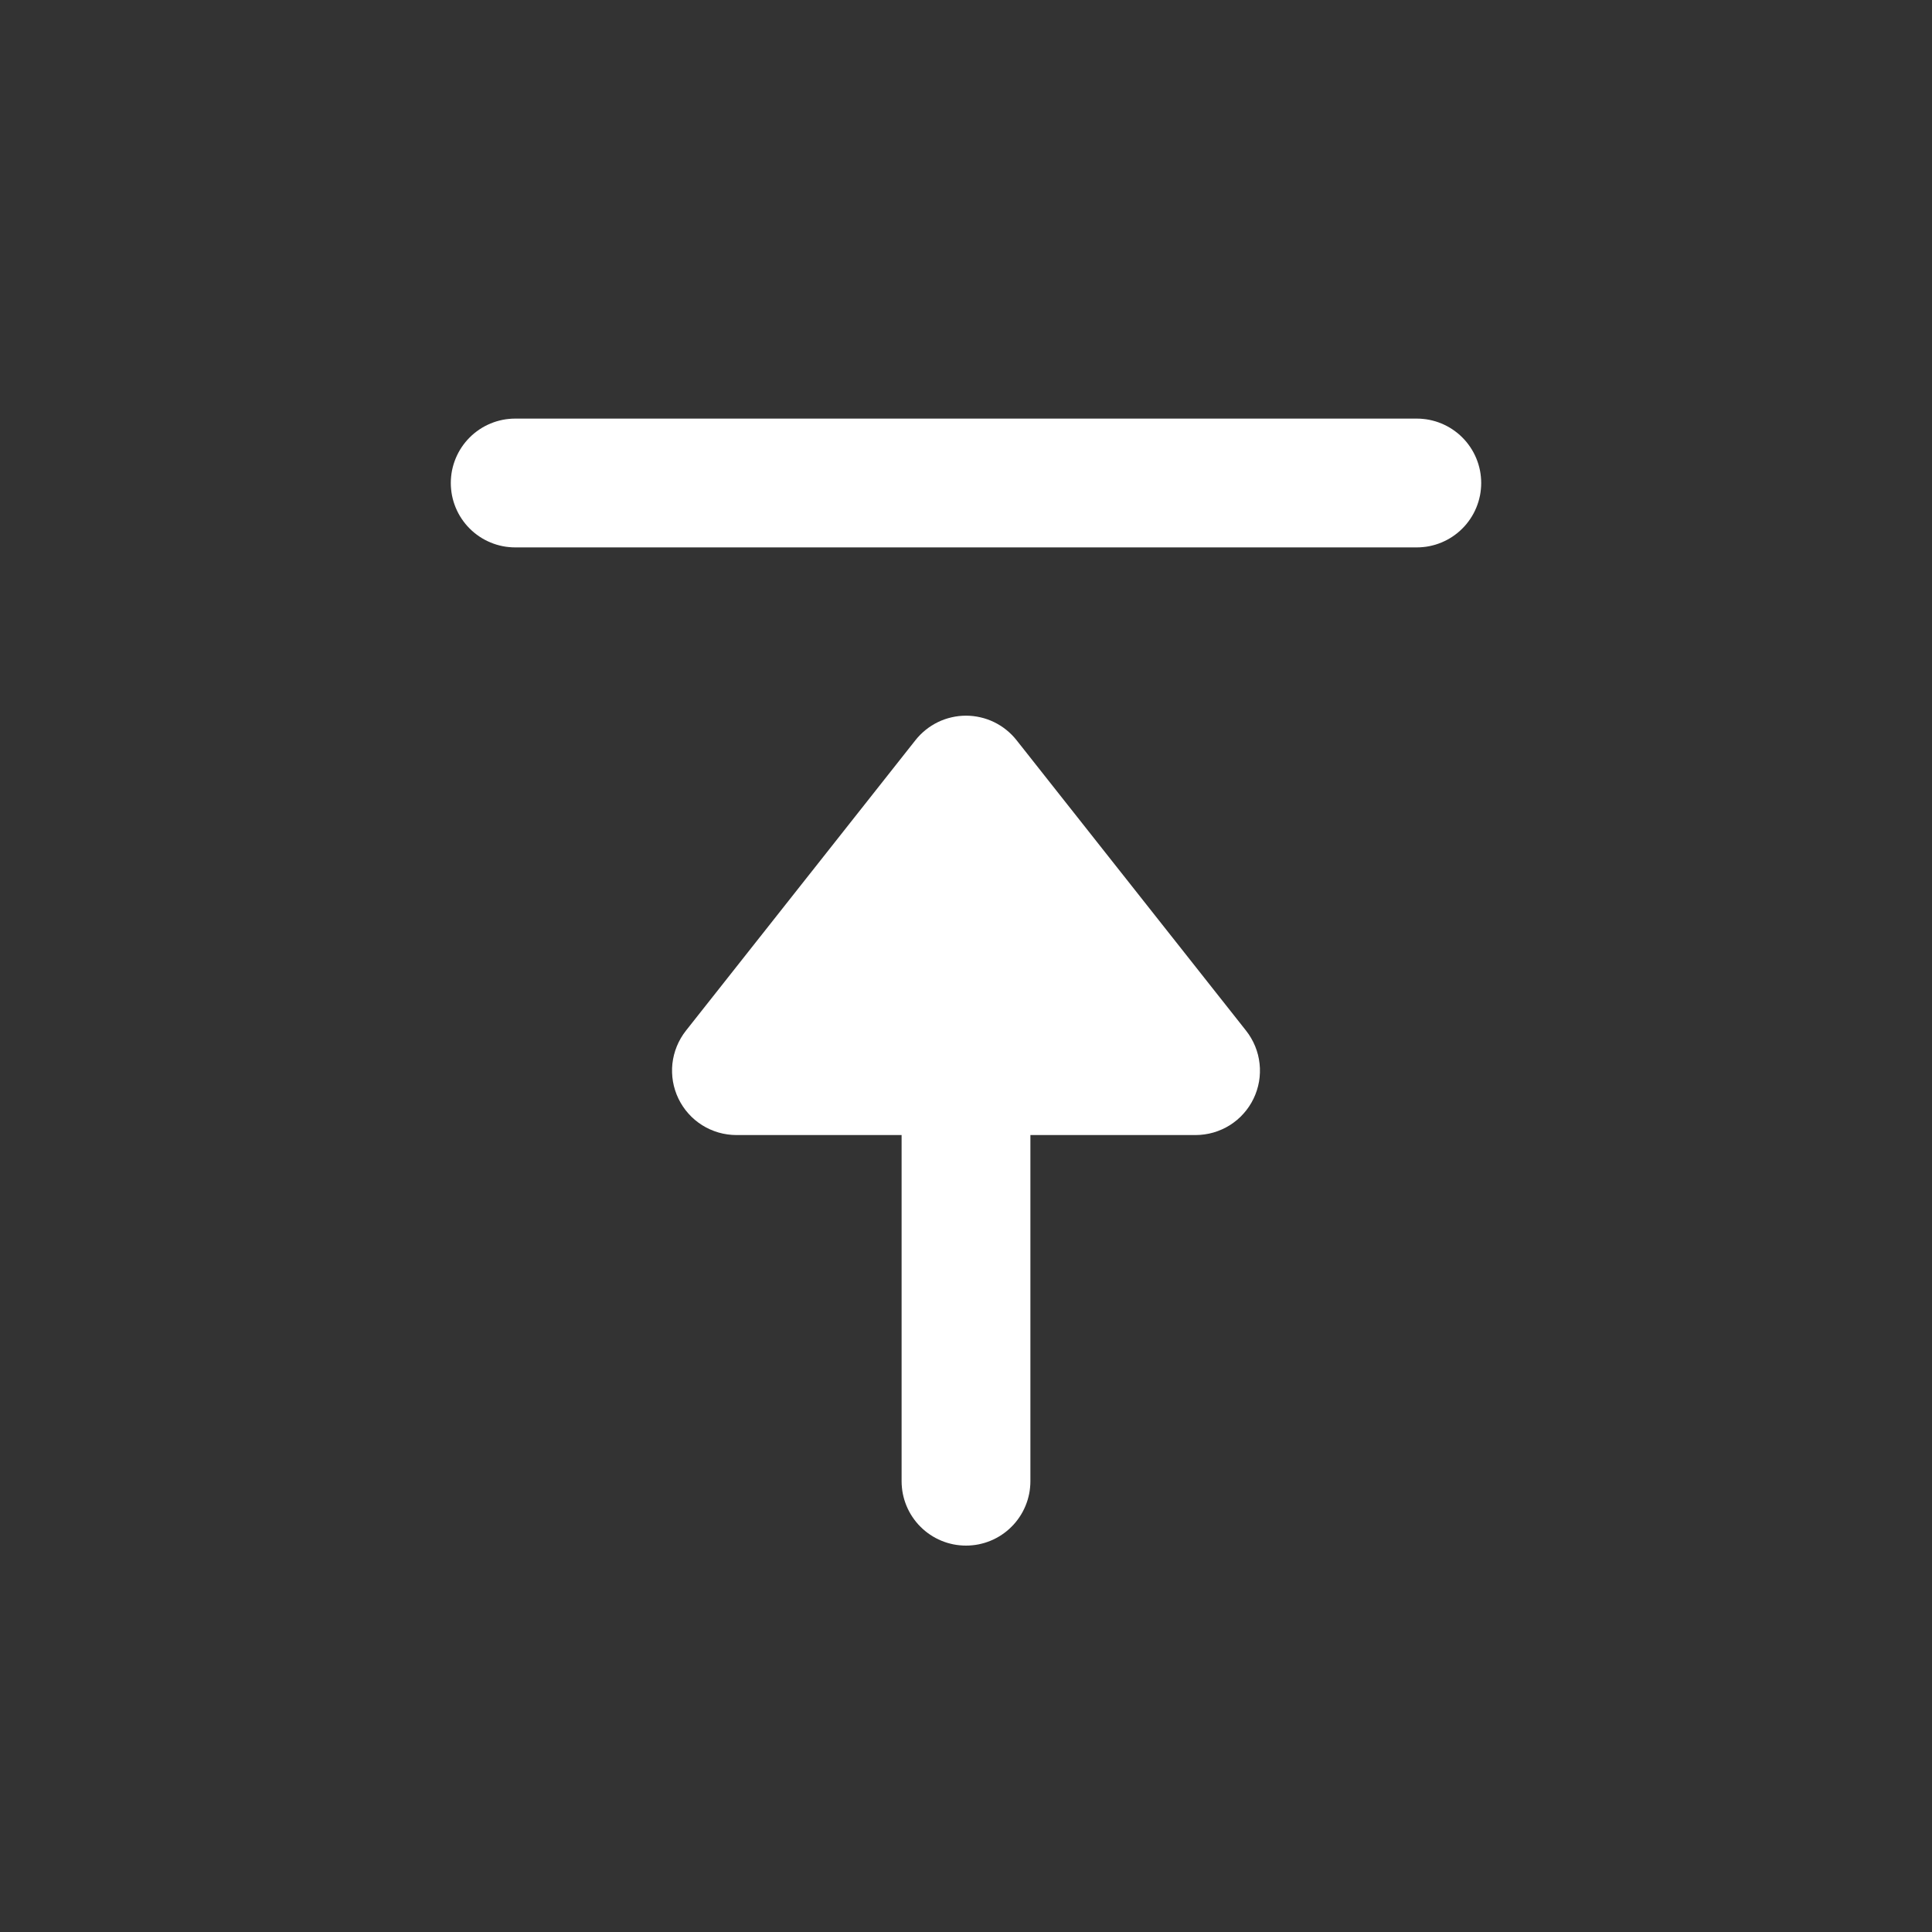 <svg xmlns="http://www.w3.org/2000/svg" xmlns:xlink="http://www.w3.org/1999/xlink" fill="none" version="1.1" width="60" height="60" viewBox="0 0 60 60"><rect x="0" y="0" width="60" height="60" fill="#333333" stroke="none"/><g><g><path d="M16,13Q15.902,13,15.804,13.01Q15.706,13.019,15.61,13.038Q15.513,13.058,15.419,13.086Q15.325,13.115,15.235,13.152Q15.144,13.19,15.057,13.236Q14.971,13.282,14.889,13.337Q14.807,13.392,14.731,13.454Q14.655,13.516,14.586,13.586Q14.516,13.655,14.454,13.731Q14.392,13.807,14.337,13.889Q14.282,13.971,14.236,14.057Q14.19,14.144,14.152,14.235Q14.115,14.325,14.086,14.419Q14.058,14.513,14.038,14.61Q14.019,14.706,14.01,14.804Q14,14.902,14,15Q14,15.098,14.01,15.196Q14.019,15.294,14.038,15.39Q14.058,15.487,14.086,15.581Q14.115,15.675,14.152,15.765Q14.19,15.856,14.236,15.943Q14.282,16.029,14.337,16.111Q14.392,16.193,14.454,16.269Q14.516,16.345,14.586,16.414Q14.655,16.484,14.731,16.546Q14.807,16.608,14.889,16.663Q14.971,16.718,15.057,16.764Q15.144,16.81,15.235,16.848Q15.325,16.885,15.419,16.914Q15.513,16.942,15.61,16.962Q15.706,16.981,15.804,16.99Q15.902,17,16,17L44,17Q44.098,17,44.196,16.99Q44.294,16.981,44.39,16.962Q44.486,16.942,44.581,16.914Q44.675,16.885,44.765,16.848Q44.856,16.81,44.943,16.764Q45.029,16.718,45.111,16.663Q45.193,16.608,45.269,16.546Q45.345,16.484,45.414,16.414Q45.484,16.345,45.546,16.269Q45.608,16.193,45.663,16.111Q45.718,16.029,45.764,15.943Q45.81,15.856,45.848,15.765Q45.885,15.675,45.914,15.581Q45.942,15.487,45.962,15.39Q45.981,15.294,45.99,15.196Q46,15.098,46,15Q46,14.902,45.99,14.804Q45.981,14.706,45.962,14.61Q45.942,14.513,45.914,14.419Q45.885,14.325,45.848,14.235Q45.81,14.144,45.764,14.057Q45.718,13.971,45.663,13.889Q45.608,13.807,45.546,13.731Q45.484,13.655,45.414,13.586Q45.345,13.516,45.269,13.454Q45.193,13.392,45.111,13.337Q45.029,13.282,44.943,13.236Q44.856,13.19,44.765,13.152Q44.675,13.115,44.581,13.086Q44.486,13.058,44.39,13.038Q44.294,13.019,44.196,13.01Q44.098,13,44,13L16,13ZM38.929,34.122Q38.99,33.996,39.033,33.862Q39.076,33.729,39.1,33.591Q39.124,33.453,39.128,33.312Q39.133,33.172,39.117,33.033Q39.102,32.894,39.068,32.758Q39.033,32.622,38.98,32.492Q38.927,32.362,38.856,32.241Q38.786,32.12,38.699,32.01L31.569,22.986Q31.429,22.809,31.252,22.667Q31.076,22.525,30.872,22.426Q30.668,22.327,30.447,22.277Q30.227,22.226,30,22.226Q29.773,22.226,29.553,22.277Q29.332,22.327,29.128,22.426Q28.924,22.525,28.748,22.667Q28.571,22.809,28.431,22.986L21.301,32.01Q21.214,32.12,21.144,32.241Q21.073,32.362,21.02,32.492Q20.967,32.622,20.932,32.758Q20.898,32.894,20.882,33.033Q20.867,33.172,20.872,33.312Q20.876,33.453,20.9,33.591Q20.924,33.729,20.967,33.862Q21.01,33.996,21.071,34.122Q21.132,34.248,21.21,34.364Q21.288,34.481,21.382,34.585Q21.475,34.69,21.582,34.78Q21.69,34.87,21.809,34.945Q21.927,35.019,22.055,35.076Q22.183,35.133,22.318,35.172Q22.453,35.211,22.592,35.23Q22.73,35.25,22.871,35.25L28,35.25L28,46Q28,46.098,28.01,46.196Q28.019,46.294,28.038,46.39Q28.058,46.486,28.086,46.581Q28.115,46.675,28.152,46.765Q28.19,46.856,28.236,46.943Q28.282,47.029,28.337,47.111Q28.392,47.193,28.454,47.269Q28.516,47.345,28.586,47.414Q28.655,47.484,28.731,47.546Q28.807,47.608,28.889,47.663Q28.971,47.718,29.057,47.764Q29.144,47.81,29.235,47.848Q29.325,47.885,29.419,47.914Q29.514,47.942,29.61,47.962Q29.706,47.981,29.804,47.99Q29.902,48,30,48Q30.098,48,30.196,47.99Q30.294,47.981,30.39,47.962Q30.486,47.942,30.581,47.914Q30.675,47.885,30.765,47.848Q30.856,47.81,30.943,47.764Q31.029,47.718,31.111,47.663Q31.193,47.608,31.269,47.546Q31.345,47.484,31.414,47.414Q31.484,47.345,31.546,47.269Q31.608,47.193,31.663,47.111Q31.718,47.029,31.764,46.943Q31.81,46.856,31.848,46.765Q31.885,46.675,31.914,46.581Q31.942,46.486,31.962,46.39Q31.981,46.294,31.99,46.196Q32,46.098,32,46L32,35.25L37.129,35.25Q37.27,35.25,37.408,35.23Q37.547,35.211,37.682,35.172Q37.817,35.133,37.945,35.076Q38.073,35.019,38.192,34.945Q38.31,34.87,38.418,34.78Q38.525,34.69,38.618,34.585Q38.712,34.481,38.79,34.364Q38.868,34.248,38.929,34.122Z" fill-rule="evenodd" fill="#FFFFFF" fill-opacity="1"/></g></g></svg>